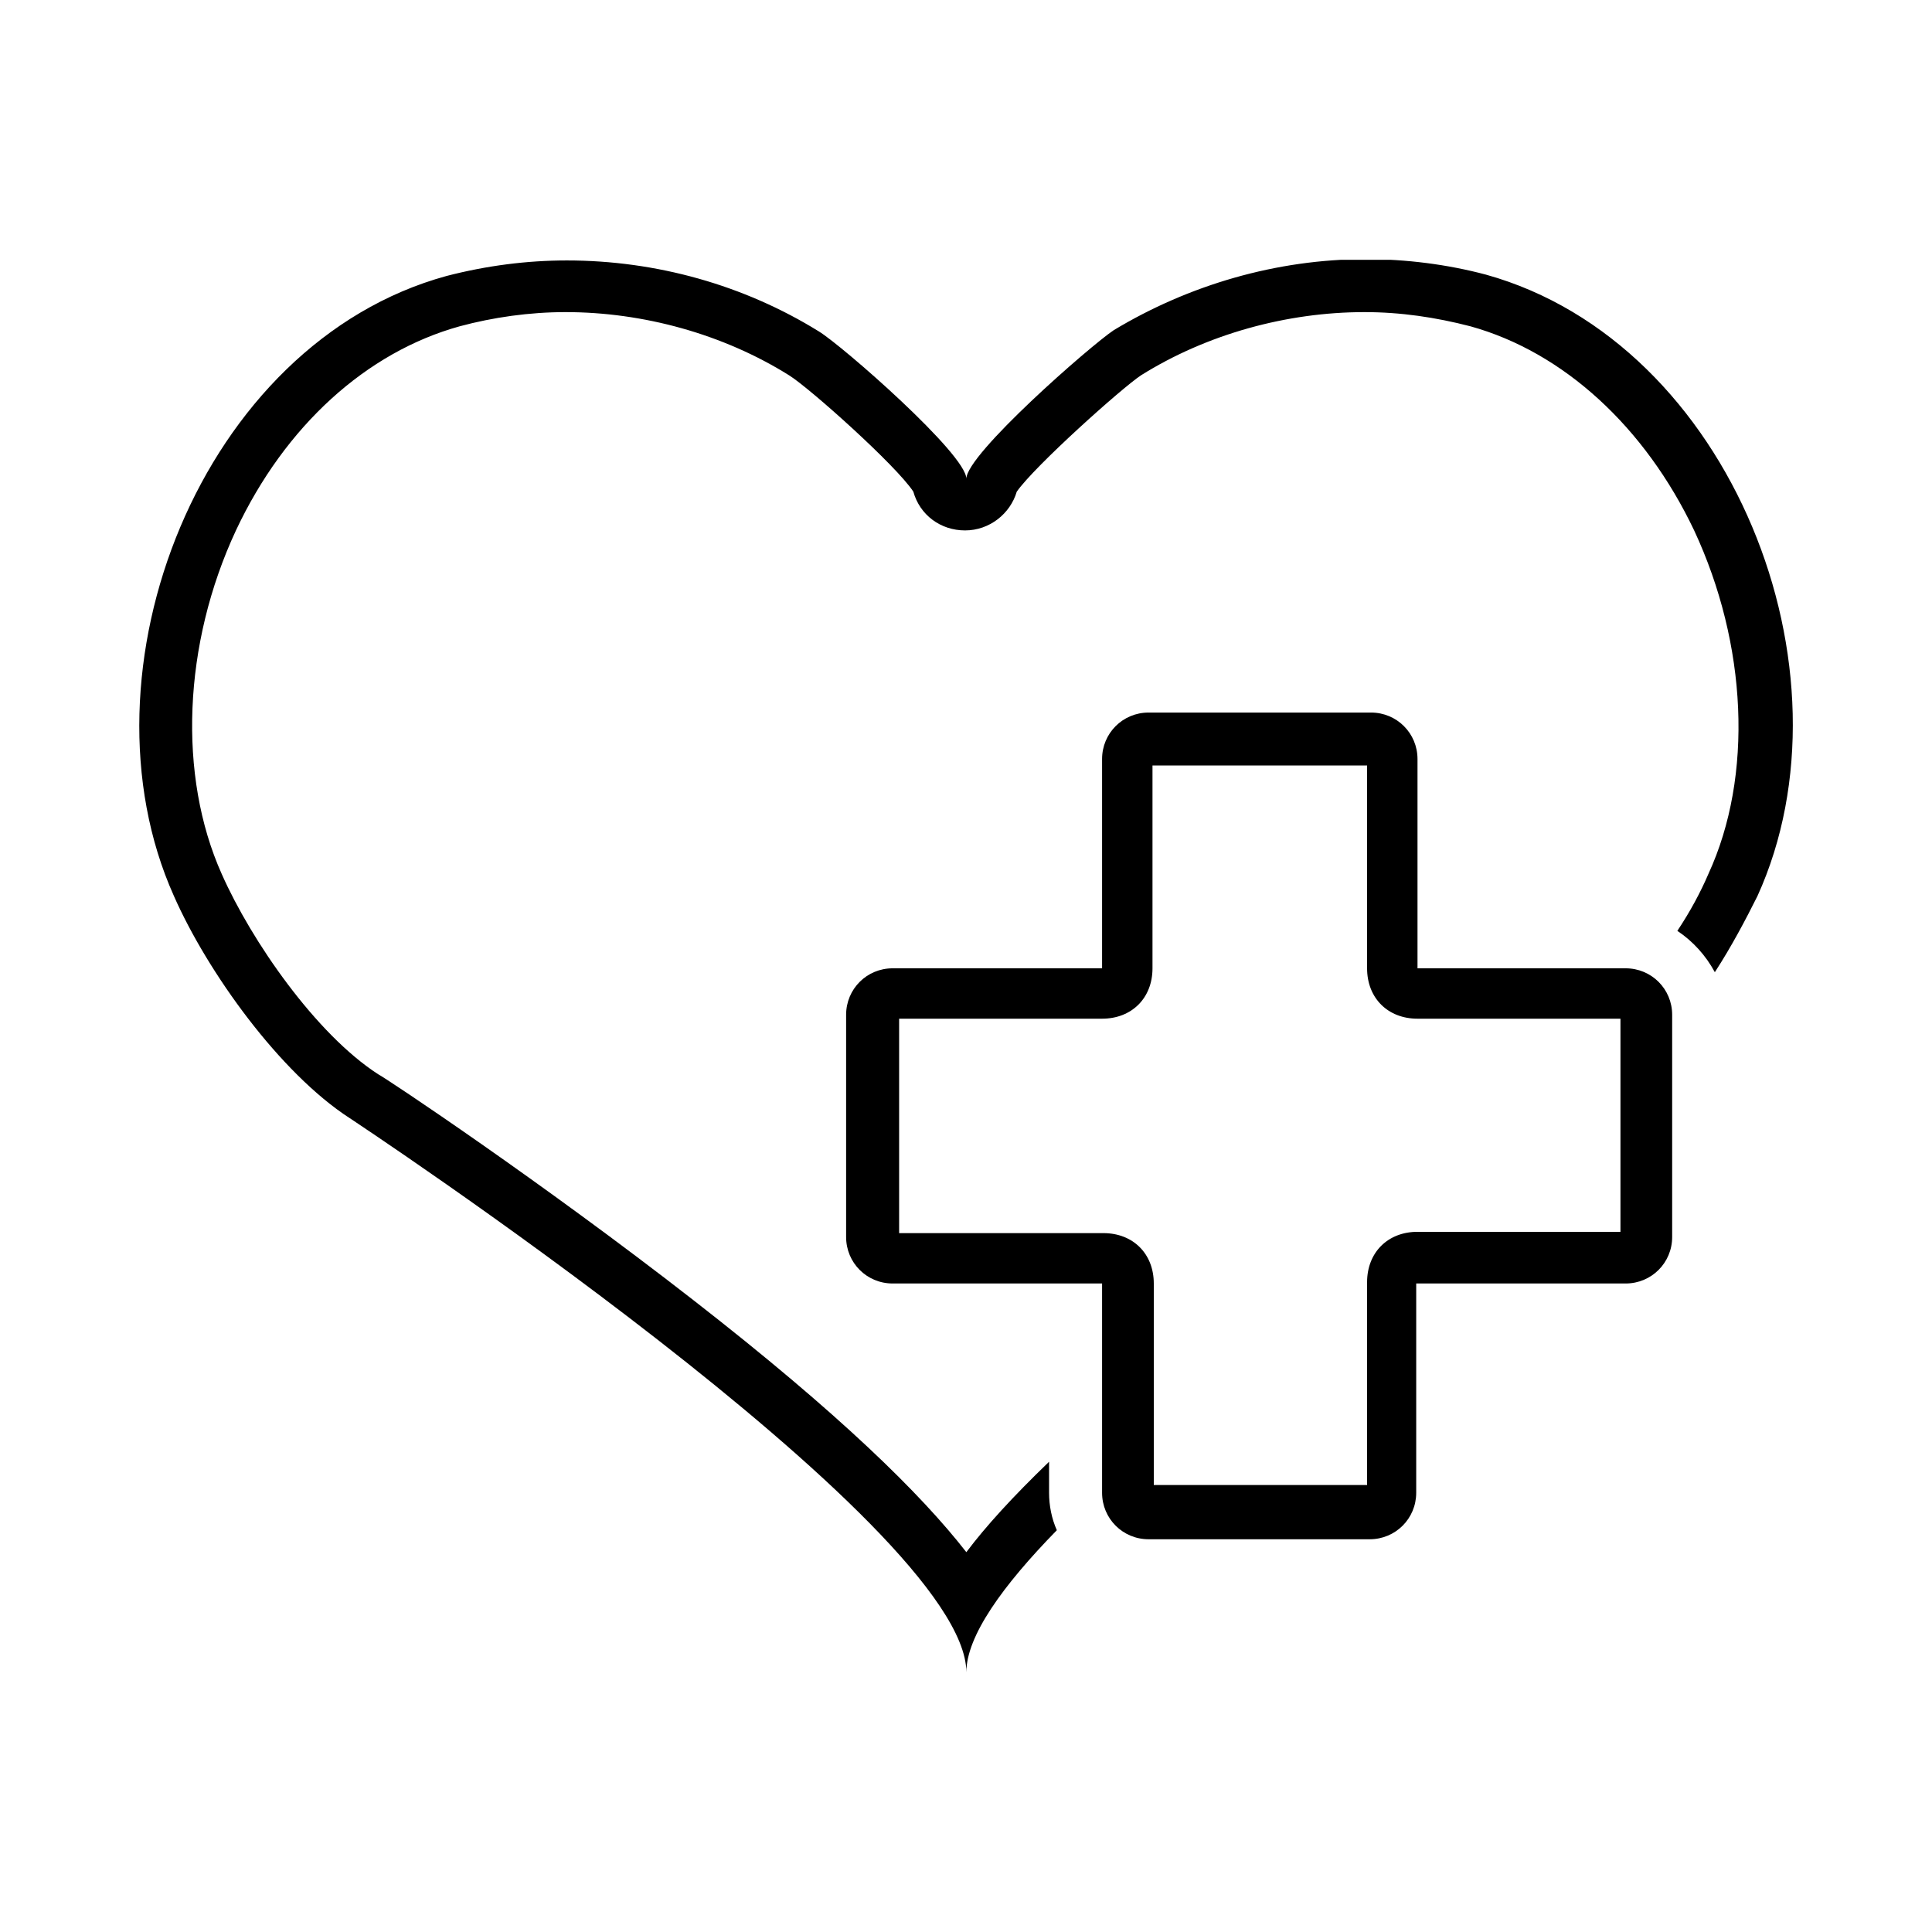 <svg xmlns="http://www.w3.org/2000/svg" xmlns:xlink="http://www.w3.org/1999/xlink" width="1024" zoomAndPan="magnify" viewBox="0 0 768 768" height="1024" preserveAspectRatio="xMidYMid meet" version="1.0"><defs><clipPath id="7ae294607a"><path d="M 55 103.289 L 713 103.289 L 713 664.766 L 55 664.766 Z M 55 103.289 " clip-rule="nonzero"/></clipPath></defs><g clip-path="url(#7ae294607a)"><path fill="#000000" d="M 590.715 109.18 C 575.297 105.07 558.855 103.016 542.922 103.016 C 507.465 103.016 472.523 113.285 442.719 131.258 C 433.469 137.422 384.137 180.555 384.137 190.309 C 384.137 180.555 334.801 137.422 325.555 131.773 C 295.746 113.285 260.805 103.531 225.348 103.531 C 209.418 103.531 193.484 105.586 177.555 109.691 C 79.918 136.395 29.047 266.816 69.129 356.164 C 82.488 386.461 111.266 426.512 139.016 444.484 C 139.016 444.484 384.137 606.23 384.137 664.766 C 384.137 650.391 398.523 630.363 420.105 608.285 C 418.051 603.664 417.023 598.527 417.023 593.395 L 417.023 581.07 C 402.633 594.934 391.844 606.742 384.137 617.012 C 366.148 593.906 333.773 562.07 275.707 516.883 C 215.07 469.645 153.402 428.566 150.32 427.023 C 125.652 411.105 99.961 374.137 88.141 347.434 C 70.668 308.41 72.727 256.035 93.793 210.848 C 113.32 169.258 145.695 139.988 182.695 129.719 C 196.055 126.125 210.445 124.07 224.832 124.07 C 255.664 124.07 287.527 132.801 313.734 149.23 C 321.957 154.367 356.387 185.176 363.066 195.445 C 365.637 204.688 373.859 210.848 383.621 210.848 C 393.387 210.848 401.605 204.172 404.176 195.445 C 411.371 185.176 445.801 154.367 453.508 149.23 C 479.715 132.801 511.578 124.07 542.41 124.07 C 556.797 124.07 570.672 126.125 584.547 129.719 C 621.547 139.988 653.922 169.77 673.449 210.848 C 694.52 256.035 697.086 308.41 679.102 347.434 C 676.02 354.625 671.906 362.324 666.77 370.027 C 672.934 374.137 678.074 379.785 681.672 386.461 C 688.352 376.191 694.004 365.406 698.629 356.164 C 739.227 266.816 688.352 136.395 590.715 109.18 Z M 590.715 109.18 " fill-opacity="1" fill-rule="nonzero"/></g><path fill="#000000" d="M 543.438 304.301 L 543.438 384.918 C 543.438 396.73 551.66 404.945 563.48 404.945 L 644.156 404.945 L 644.156 489.668 L 563.48 489.668 C 551.66 489.668 543.438 497.887 543.438 509.695 L 543.438 590.312 L 458.648 590.312 L 458.648 510.207 C 458.648 498.398 450.426 490.184 438.605 490.184 L 357.414 490.184 L 357.414 404.945 L 438.094 404.945 C 449.91 404.945 458.133 396.73 458.133 384.918 L 458.133 304.301 L 541.895 304.301 M 544.98 283.25 L 456.594 283.25 C 446.312 283.25 438.094 291.465 438.094 301.734 L 438.094 384.918 L 354.844 384.918 C 344.566 384.918 336.344 393.133 336.344 403.402 L 336.344 491.723 C 336.344 501.992 344.566 510.207 354.844 510.207 L 438.094 510.207 L 438.094 593.395 C 438.094 603.664 446.312 611.879 456.594 611.879 L 544.465 611.879 C 554.742 611.879 562.965 603.664 562.965 593.395 L 562.965 510.207 L 646.215 510.207 C 656.492 510.207 664.711 501.992 664.711 491.723 L 664.711 403.406 C 664.711 393.133 656.492 384.918 646.215 384.918 L 563.48 384.918 L 563.48 301.734 C 563.48 291.465 555.258 283.25 544.98 283.25 Z M 544.98 283.25 " fill-opacity="1" fill-rule="nonzero"/></svg>